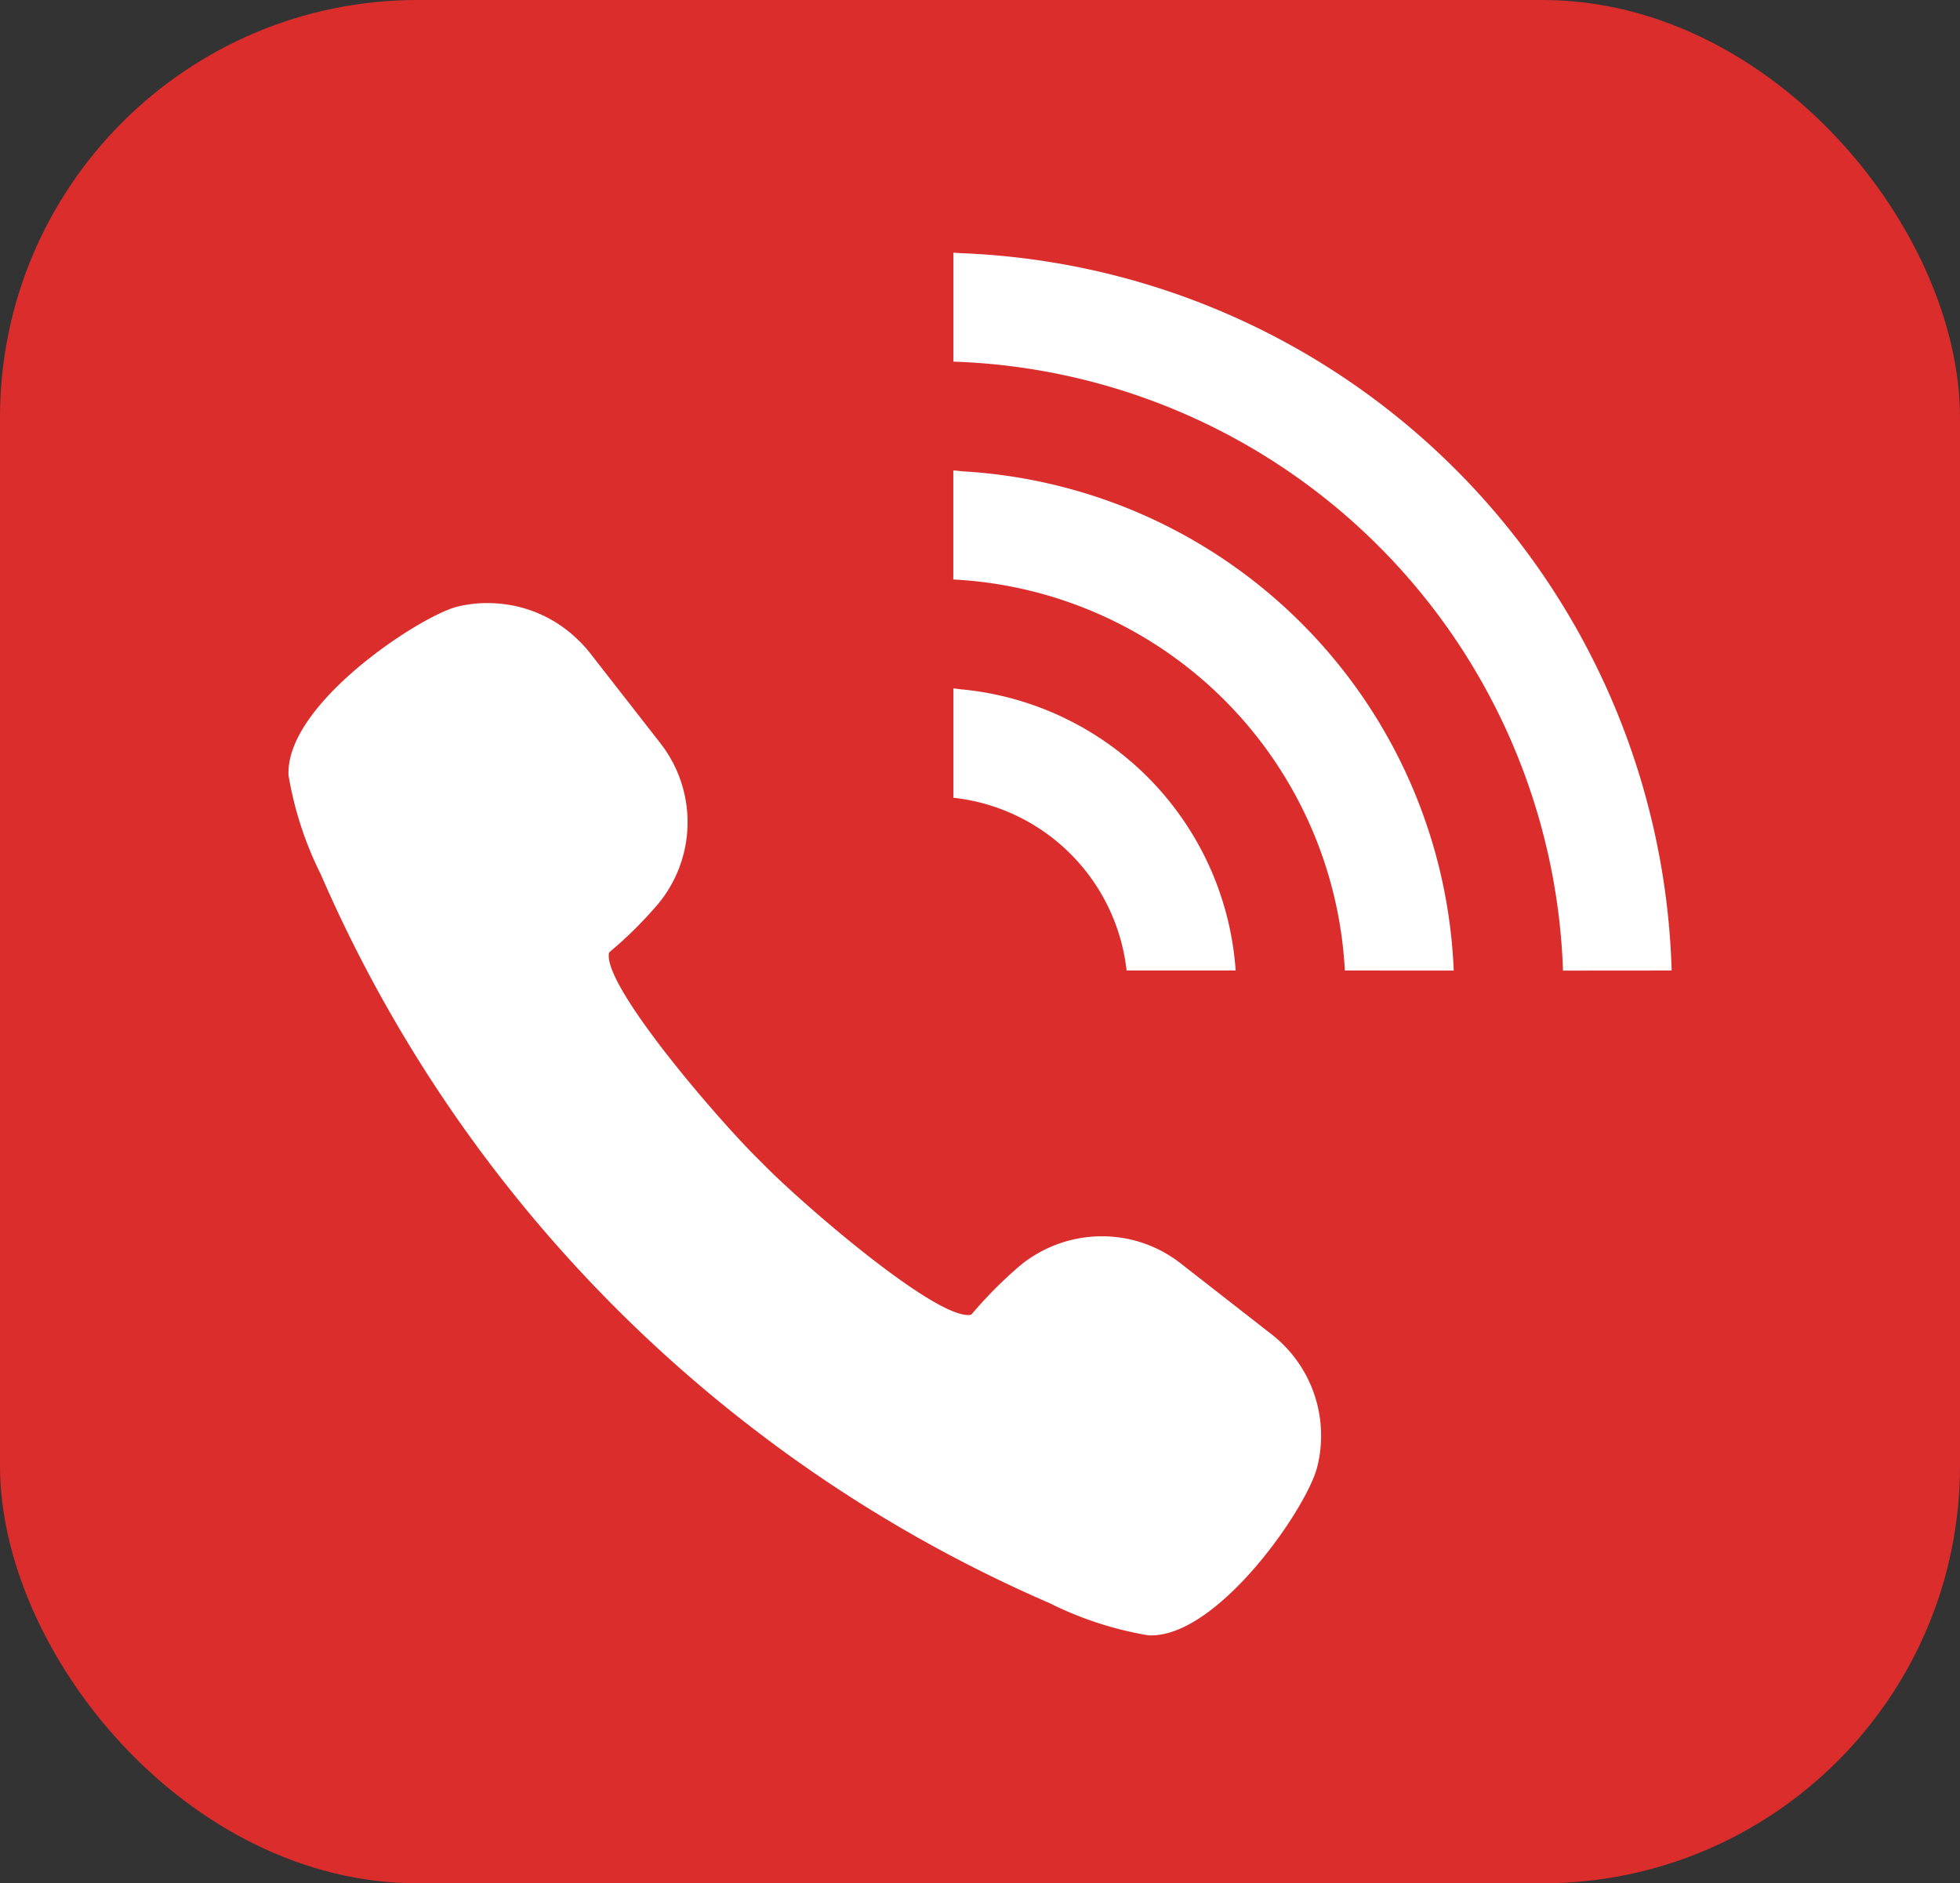 <svg xmlns="http://www.w3.org/2000/svg" width="46.942" height="45.109" viewBox="0 0 46.942 45.109">
  <rect x="0" y="0" width="46.942" height="45.109" fill="#333333" stroke="none"/>
  <g id="Group_97117" data-name="Group 97117" transform="translate(-1047.368 -12.445)">
    <rect id="Rectangle_13338" data-name="Rectangle 13338" width="46.942" height="45.109" rx="10" transform="translate(1047.368 12.445)" fill="#da2d2c"/>
    <g id="電話の発信_コールの無料アイコン_1" data-name="電話の発信、コールの無料アイコン 1" transform="translate(1054.273 18.412)">
      <path id="Path_26024" data-name="Path 26024" d="M11.651,149.933a33.516,33.516,0,0,0,6.58,3.789,8.362,8.362,0,0,0,2.374.773h.06c1.626,0,3.727-3.044,3.977-4.032a3.076,3.076,0,0,0-1.091-3.178l-2.179-1.7a3.044,3.044,0,0,0-1.888-.649,3.083,3.083,0,0,0-2.08.807,10.143,10.143,0,0,0-1.04,1.063.158.158,0,0,1-.082.016c-.911,0-4.1-2.774-4.952-3.661-.9-.864-3.7-4.089-3.655-4.964,0-.058.02-.071.026-.075a9.763,9.763,0,0,0,1.053-1.028,3.072,3.072,0,0,0,.158-3.967l-1.7-2.179a3.24,3.24,0,0,0-.8-.713,3.065,3.065,0,0,0-1.274-.444,3.289,3.289,0,0,0-.377-.022,2.954,2.954,0,0,0-.725.089c-.871.22-4.108,2.322-4.031,4.036a8.377,8.377,0,0,0,.773,2.373,33.6,33.6,0,0,0,10.876,13.667Z" transform="translate(0 -121.291)" fill="#fff"/>
      <path id="Path_26025" data-name="Path 26025" d="M263.318,17.279A17.711,17.711,0,0,0,246.372.1c-.082,0-.163-.011-.246-.014h-.01l0,2.609a15.111,15.111,0,0,1,14.6,14.586Z" transform="translate(-230.187)" fill="#fff"/>
      <path id="Path_26026" data-name="Path 26026" d="M258.1,92.68a12.49,12.49,0,0,0-11.735-11.956c-.08-.005-.159-.018-.239-.022h-.011l0,2.611a9.9,9.9,0,0,1,9.377,9.366Z" transform="translate(-230.188 -75.4)" fill="#fff"/>
      <path id="Path_26027" data-name="Path 26027" d="M246.31,161.419c-.061-.006-.122-.017-.183-.022h-.01l0,2.618a4.685,4.685,0,0,1,4.148,4.138h2.612a7.27,7.27,0,0,0-6.563-6.734Z" transform="translate(-230.188 -150.874)" fill="#fff"/>
    </g>
  </g>
</svg>
